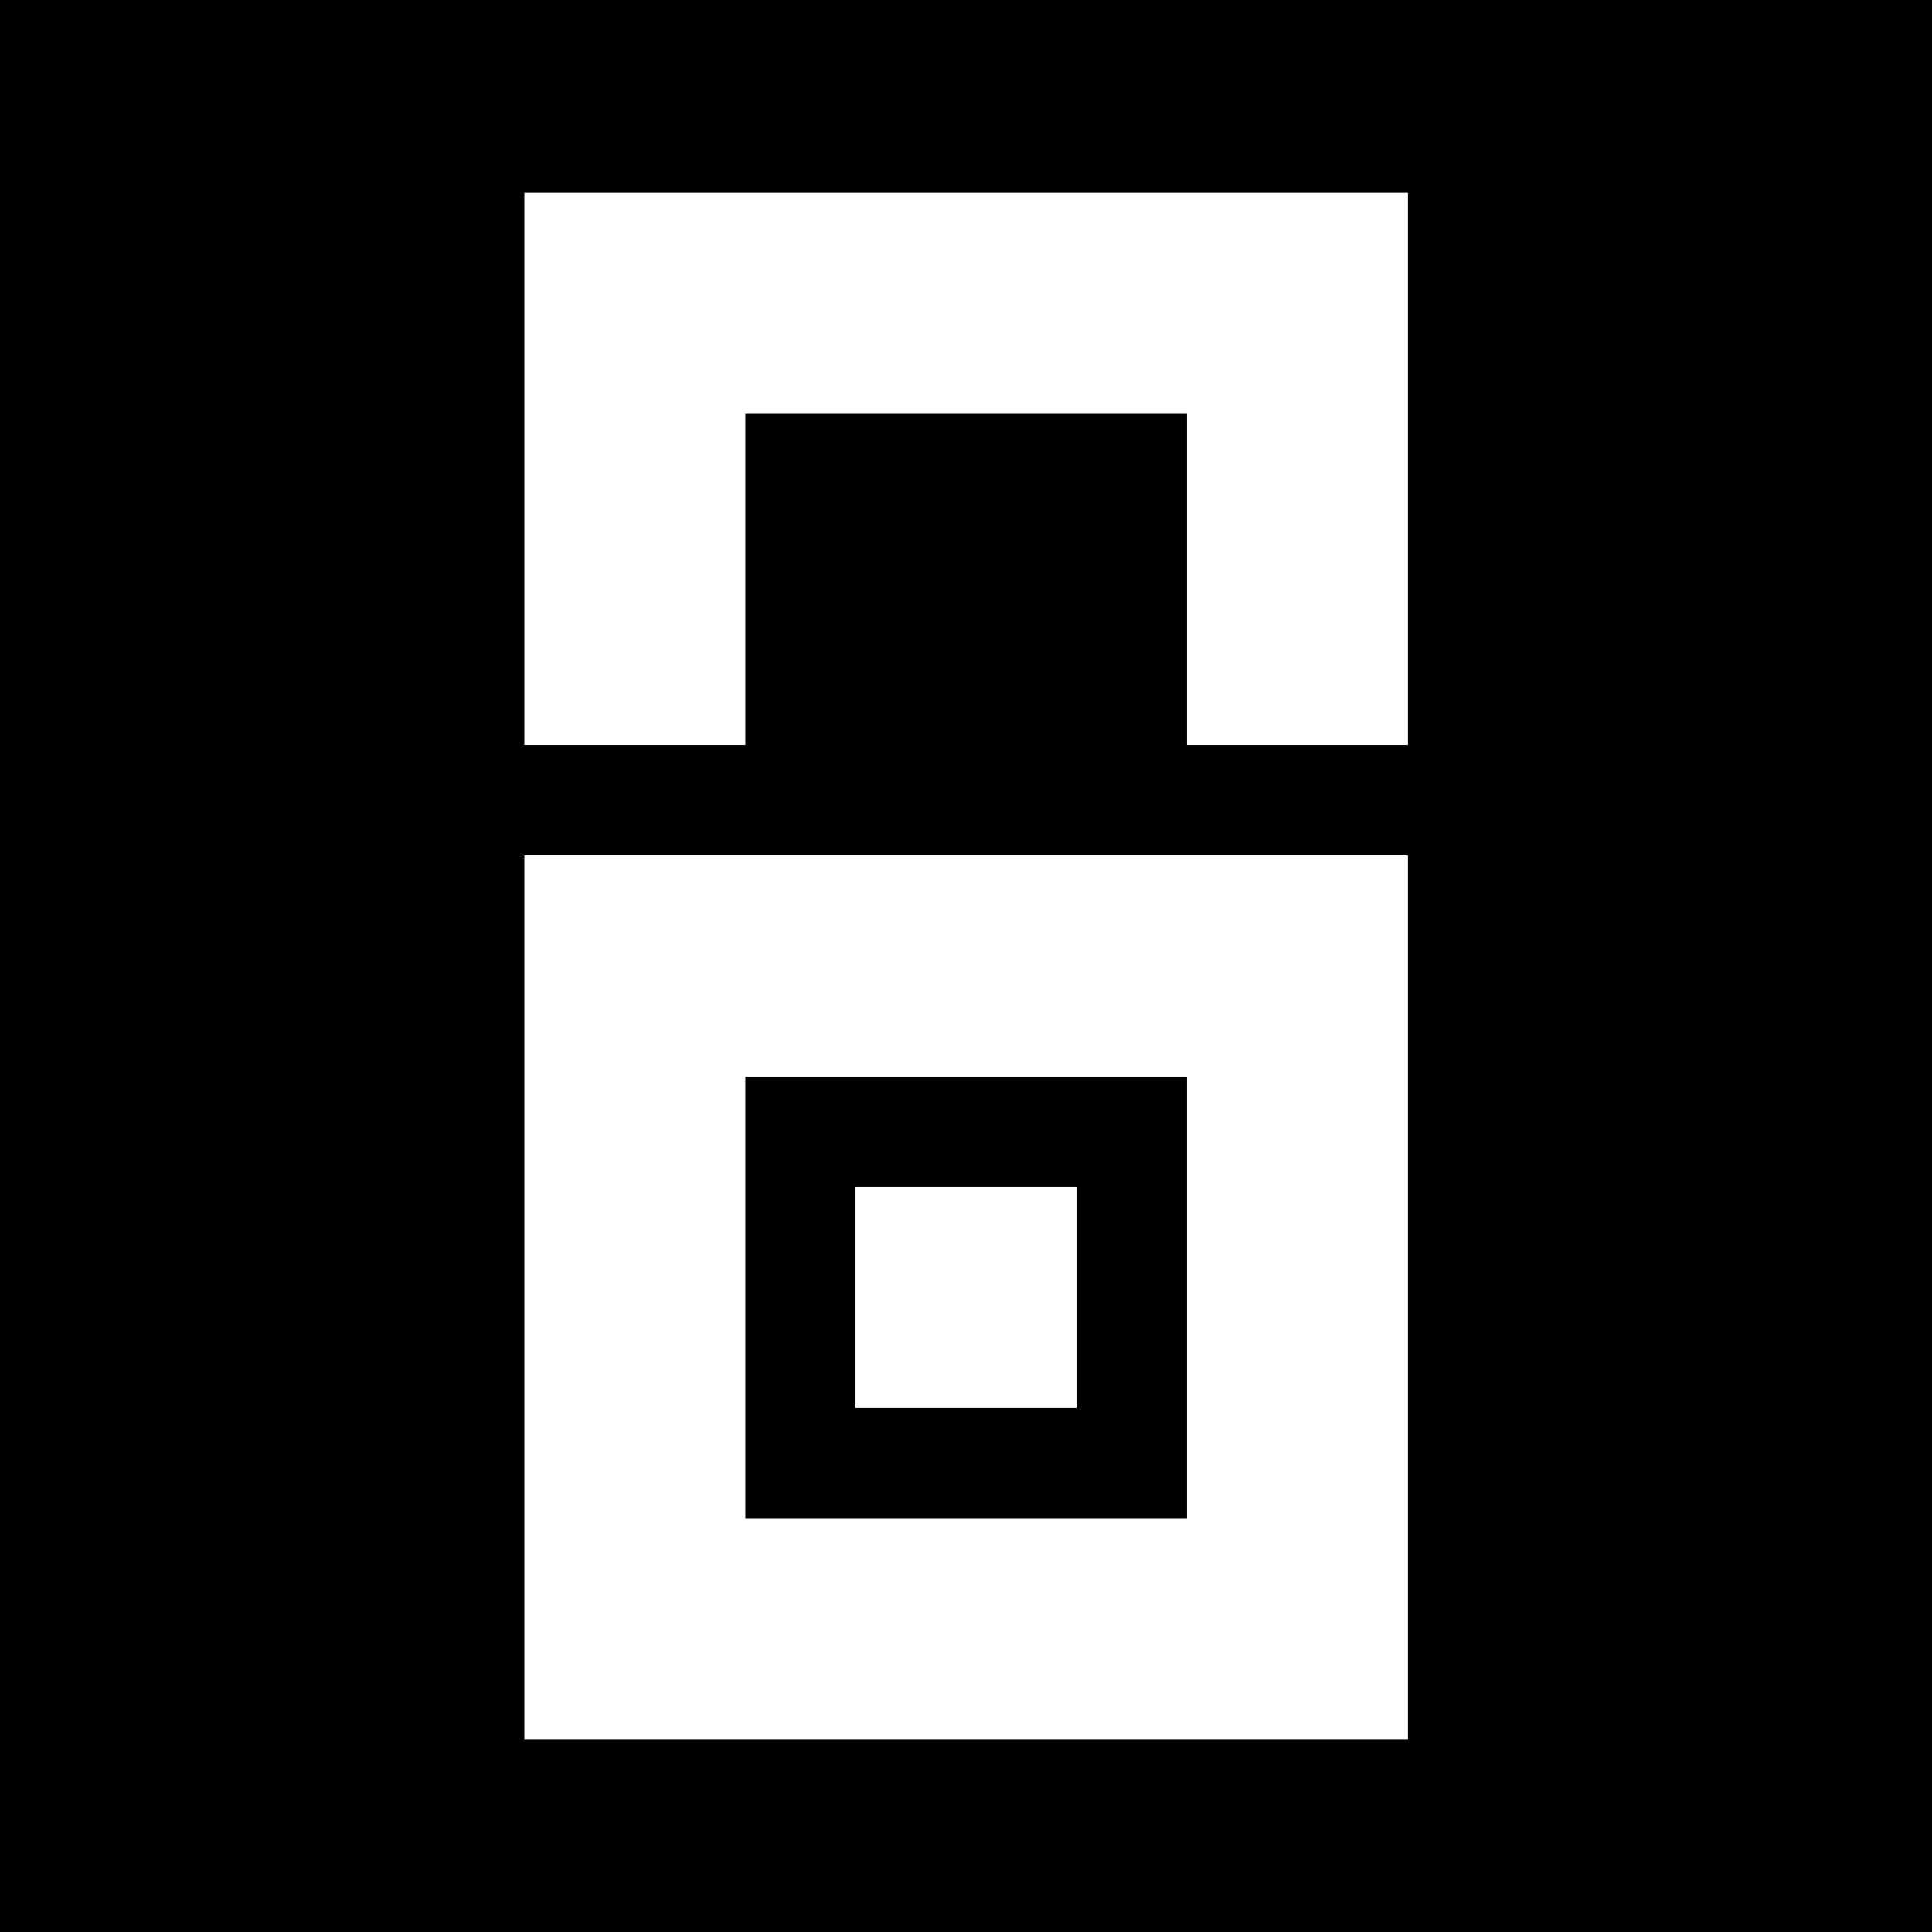 <?xml version="1.0" encoding="UTF-8"?>
<svg id="Layer_1" data-name="Layer 1" xmlns="http://www.w3.org/2000/svg" viewBox="0 0 64 64">
  <defs>
    <style>
      .cls-1 {
        fill: #fff;
      }
    </style>
  </defs>
  <rect width="64" height="64"/>
  <g id="layer1">
    <path id="path2914" class="cls-1" d="M17.37,28.34h29.27v29.27h-29.27v-29.27ZM39.32,35.66h-14.63v14.63h14.63v-14.63ZM28.34,39.32h7.32v7.32h-7.32v-7.32ZM17.37,6.39h29.27v18.29h-7.32v-10.97h-14.63v10.97h-7.32V6.39Z"/>
  </g>
</svg>
